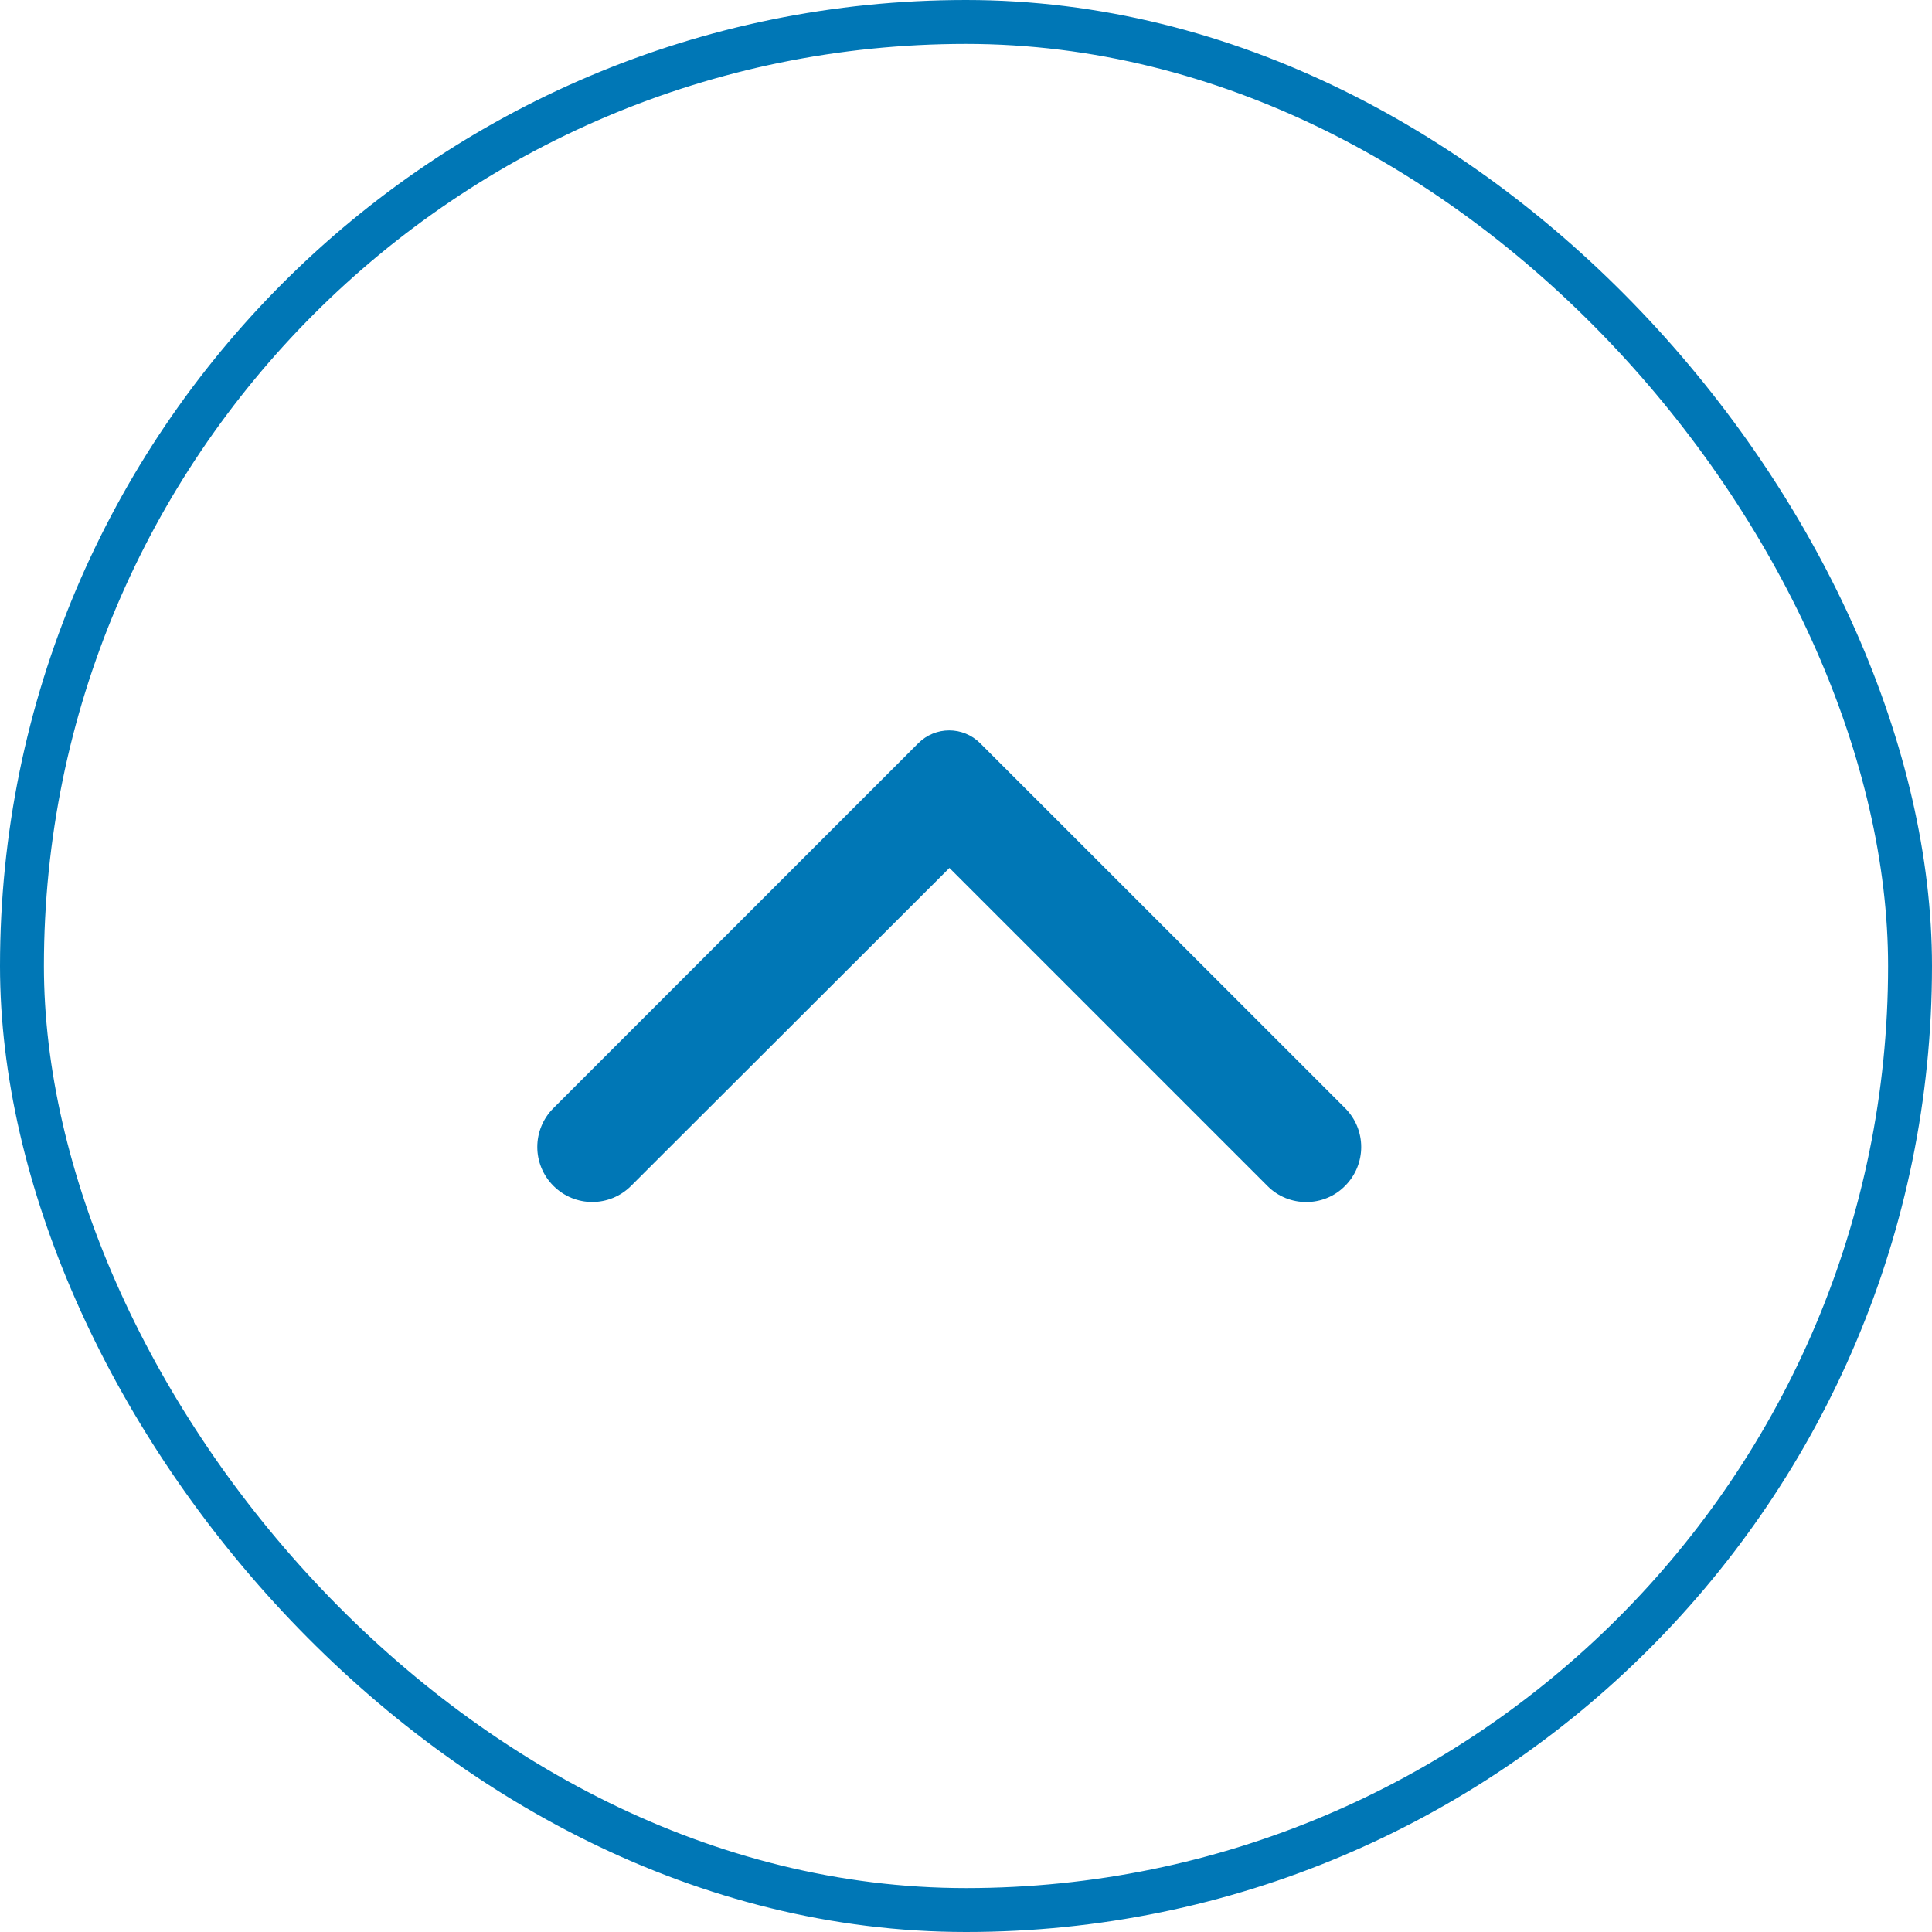 <svg width="44" height="44" viewBox="0 0 44 44" fill="none" xmlns="http://www.w3.org/2000/svg">
<rect x="0.5" y="0.5" width="43" height="43" rx="21.5" stroke="#0077B6"/>
<path d="M30.634 27.007C31.123 26.517 31.123 25.727 30.634 25.237L22.323 16.927C21.933 16.537 21.303 16.537 20.913 16.927L12.604 25.237C12.114 25.727 12.114 26.517 12.604 27.007C13.094 27.497 13.883 27.497 14.373 27.007L21.623 19.767L28.873 27.017C29.354 27.497 30.154 27.497 30.634 27.007Z" fill="#0077B6"/>
</svg>
